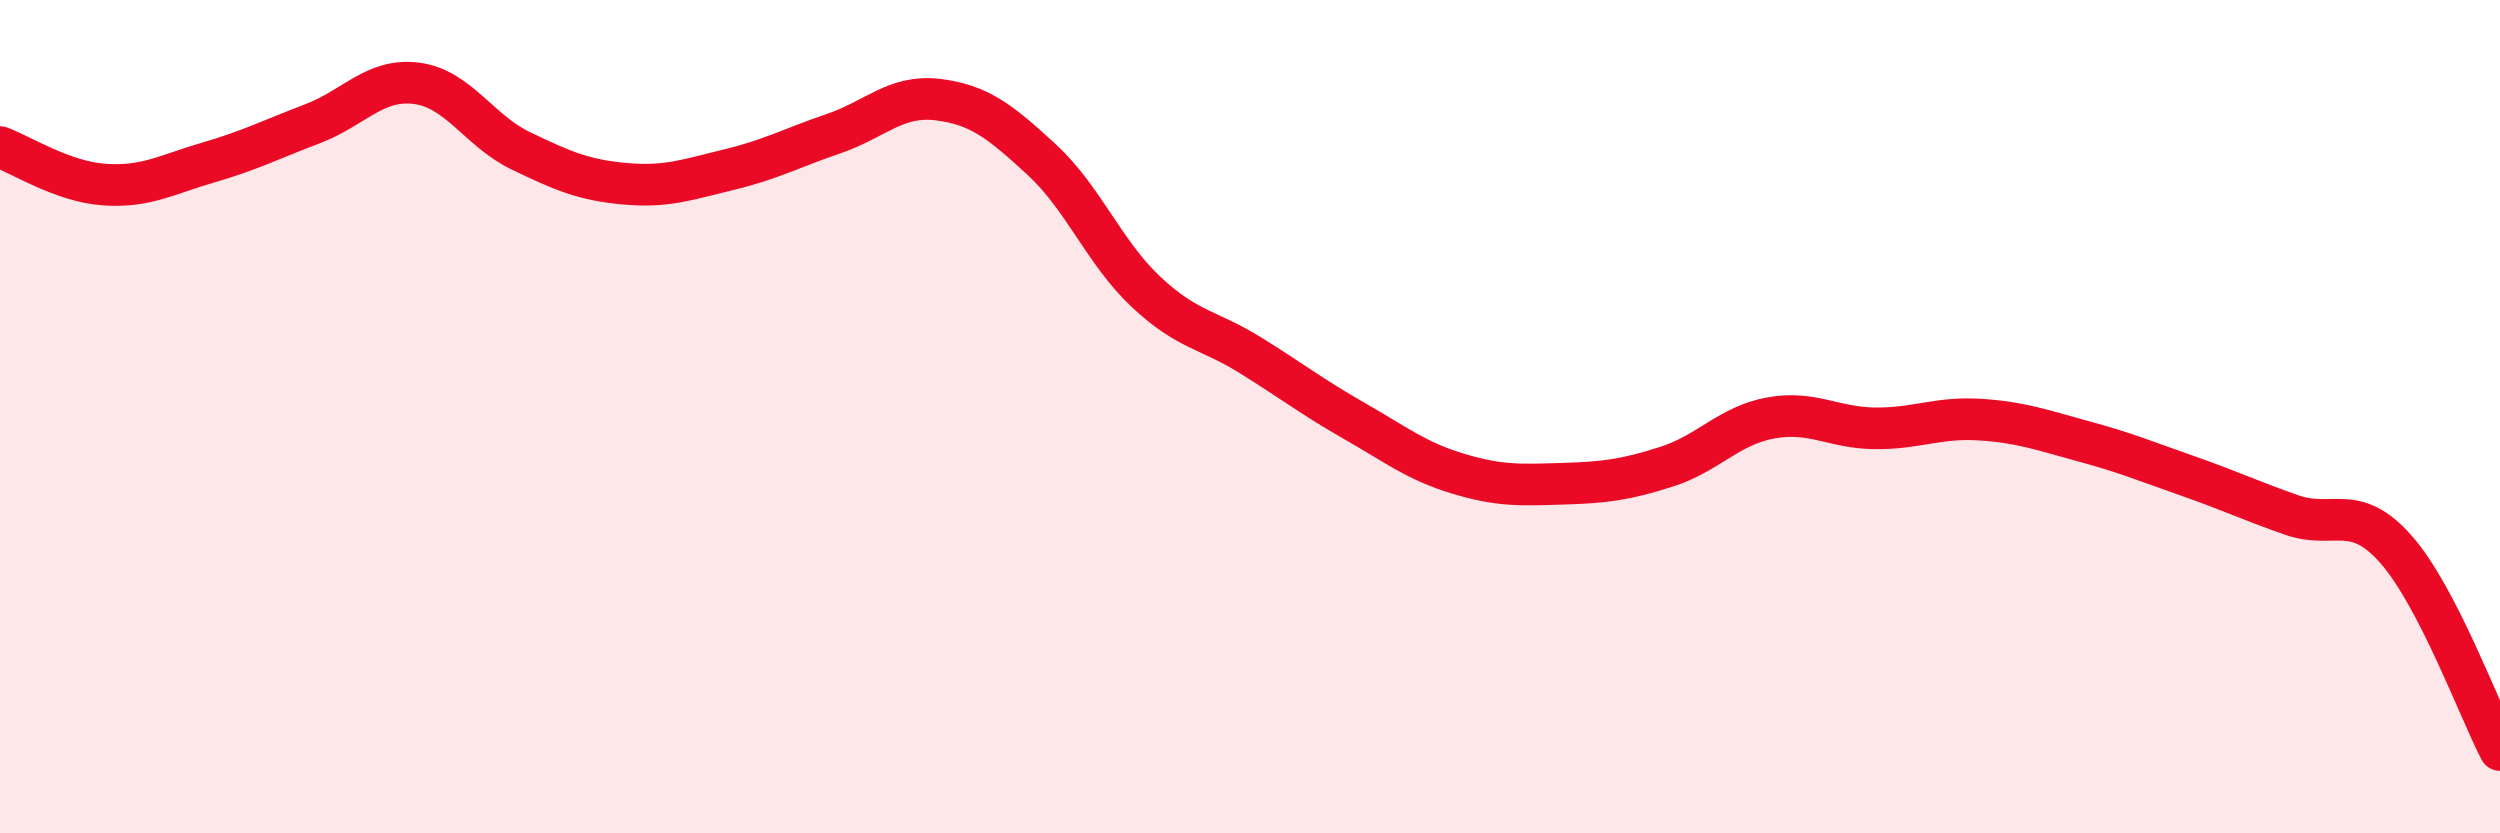 
    <svg width="60" height="20" viewBox="0 0 60 20" xmlns="http://www.w3.org/2000/svg">
      <path
        d="M 0,3.53 C 0.5,3.71 1.5,4.36 2.5,4.43 C 3.5,4.5 4,4.19 5,3.9 C 6,3.61 6.5,3.35 7.5,2.97 C 8.5,2.59 9,1.87 10,2 C 11,2.13 11.5,3.14 12.5,3.62 C 13.5,4.1 14,4.32 15,4.41 C 16,4.5 16.5,4.31 17.5,4.07 C 18.5,3.83 19,3.55 20,3.21 C 21,2.87 21.5,2.27 22.5,2.39 C 23.5,2.51 24,2.91 25,3.83 C 26,4.75 26.5,6.06 27.5,7 C 28.5,7.94 29,7.9 30,8.52 C 31,9.14 31.5,9.53 32.5,10.1 C 33.5,10.67 34,11.07 35,11.37 C 36,11.67 36.5,11.64 37.5,11.61 C 38.5,11.58 39,11.52 40,11.2 C 41,10.88 41.5,10.21 42.5,10.03 C 43.5,9.85 44,10.27 45,10.28 C 46,10.29 46.5,10.01 47.5,10.07 C 48.5,10.13 49,10.32 50,10.59 C 51,10.86 51.5,11.07 52.5,11.42 C 53.5,11.77 54,12.01 55,12.36 C 56,12.71 56.5,12.05 57.5,13.18 C 58.5,14.31 59.5,17.04 60,18L60 20L0 20Z"
        fill="#EB0A25"
        opacity="0.1"
        stroke-linecap="round"
        stroke-linejoin="round"
      />
      <path
        d="M 0,3.53 C 0.5,3.71 1.5,4.36 2.5,4.43 C 3.5,4.5 4,4.19 5,3.9 C 6,3.61 6.5,3.35 7.5,2.97 C 8.5,2.59 9,1.87 10,2 C 11,2.13 11.5,3.14 12.5,3.62 C 13.5,4.1 14,4.32 15,4.41 C 16,4.5 16.5,4.31 17.5,4.07 C 18.5,3.83 19,3.55 20,3.21 C 21,2.87 21.5,2.27 22.5,2.39 C 23.5,2.51 24,2.91 25,3.83 C 26,4.75 26.5,6.06 27.5,7 C 28.5,7.94 29,7.9 30,8.52 C 31,9.14 31.5,9.53 32.5,10.1 C 33.5,10.67 34,11.07 35,11.37 C 36,11.67 36.5,11.64 37.5,11.61 C 38.5,11.58 39,11.52 40,11.2 C 41,10.88 41.5,10.21 42.5,10.03 C 43.5,9.85 44,10.27 45,10.28 C 46,10.29 46.5,10.01 47.5,10.07 C 48.5,10.13 49,10.32 50,10.59 C 51,10.86 51.5,11.07 52.5,11.42 C 53.5,11.77 54,12.01 55,12.36 C 56,12.71 56.5,12.05 57.5,13.18 C 58.5,14.31 59.5,17.04 60,18"
        stroke="#EB0A25"
        stroke-width="1"
        fill="none"
        stroke-linecap="round"
        stroke-linejoin="round"
      />
    </svg>
  